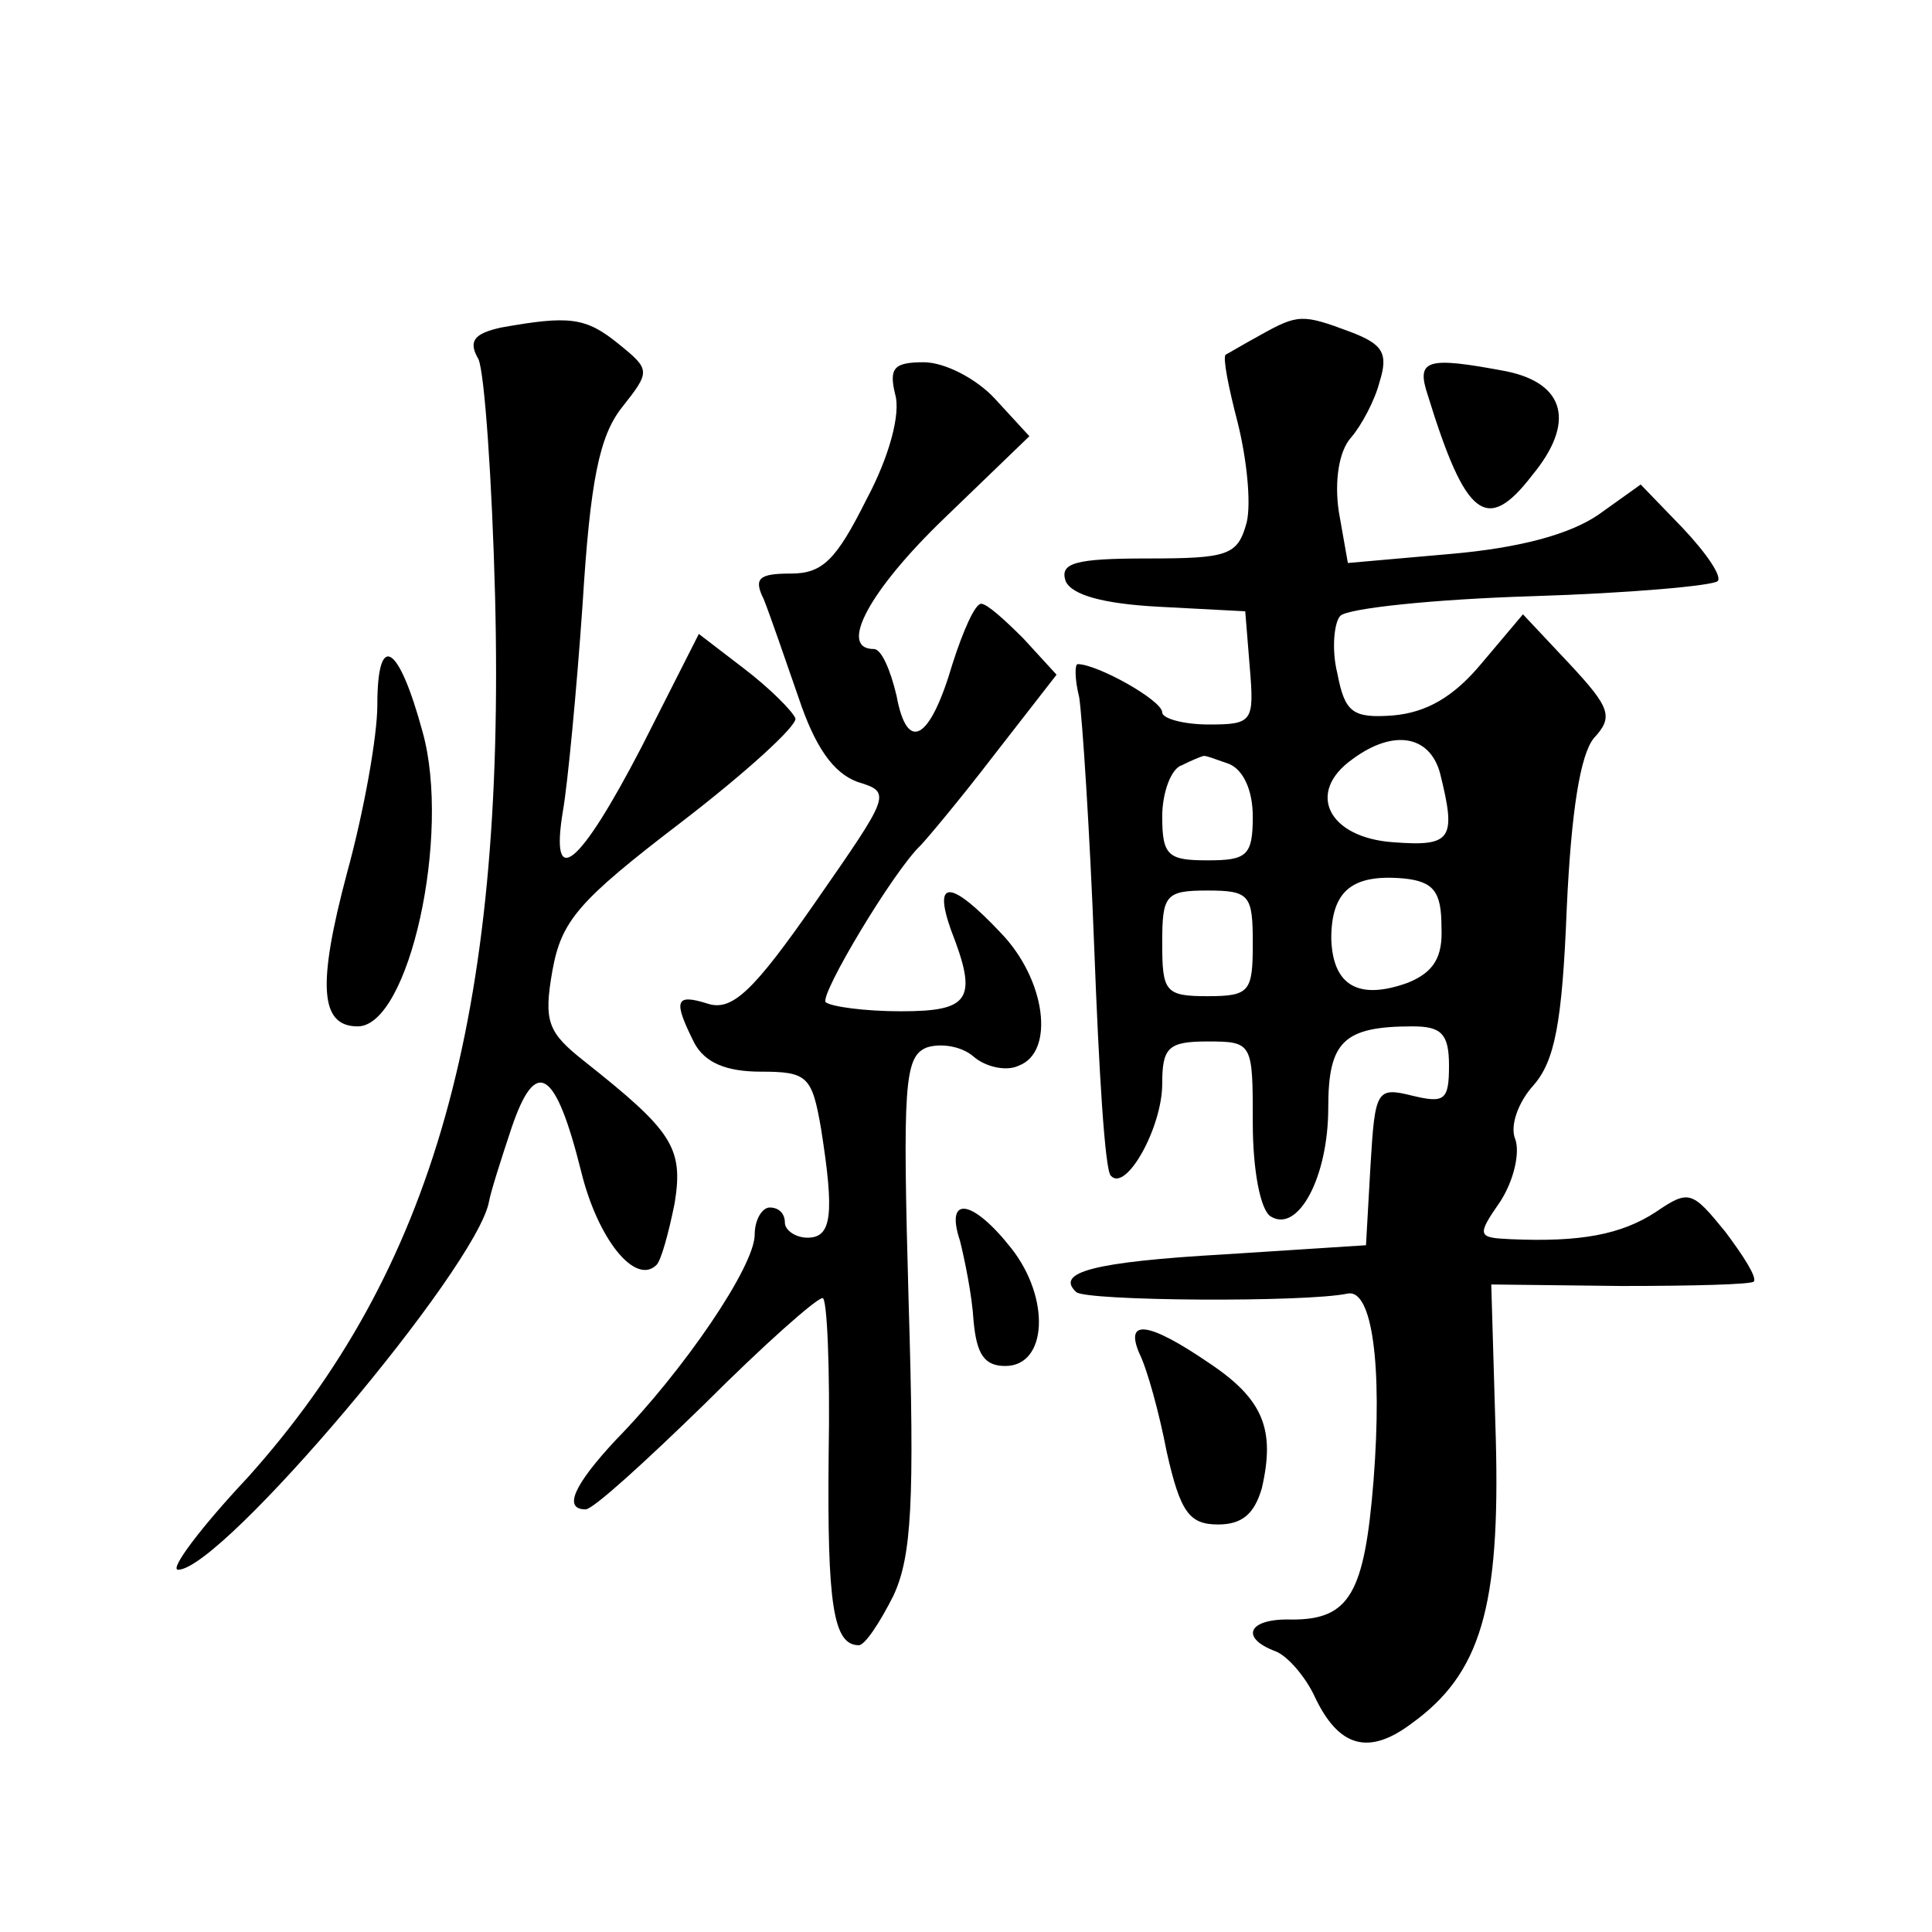 <?xml version="1.0" standalone="no"?>
<!DOCTYPE svg PUBLIC "-//W3C//DTD SVG 20010904//EN"
 "http://www.w3.org/TR/2001/REC-SVG-20010904/DTD/svg10.dtd">
<svg version="1.0" xmlns="http://www.w3.org/2000/svg"
 width="128pt" height="128pt" viewBox="0 0 128 128"
 preserveAspectRatio="xMidYMid meet">
<g transform="translate(0,128) scale(0.1,-0.1)"
fill="#0" stroke="none">
<path d="M332 1063 c-18 -4 -22 -9 -15 -21 4 -9 9 -80 11 -157 7 -279 -41 -447
-164 -584 -31 -33 -52 -61 -46 -61 29 0 198 200 206 244 1 6 8 28 15 49 16 47 29
39 46 -29 11 -45 36 -76 50 -62 3 3 8 21 12 41 6 37 -2 48 -60 94 -24 19 -27 26
-21 60 6 33 17 46 85 98 43 33 77 64 76 69 -2 5 -17 20 -34 33 l-30 23 -38 -75
c-41 -79 -61 -96 -52 -42 3 17 9 79 13 137 5 81 11 111 26 130 19 24 19 25 -2 42
-22 18 -33 19 -78 11z M835 1058 c-11 -6 -21 -12 -23 -13 -2 -2 2 -22 8 -45 6 -24
9 -53 6 -66 -6 -22 -12 -24 -66 -24 -48 0 -58 -3 -54 -15 4 -9 24 -15 62 -17 l57
-3 3 -37 c3 -36 2 -38 -27 -38 -17 0 -31 4 -31 8 0 8 -43 32 -56 32 -2 0 -2 -10
1 -22 2 -13 7 -88 10 -167 3 -79 7 -147 11 -150 10 -11 34 32 34 61 0 24 4 28 30
28 30 0 30 -1 30 -54 0 -31 5 -58 12 -62 18 -11 38 26 38 72 0 44 10 54 56 54 19
0 24 -5 24 -26 0 -23 -3 -25 -24 -20 -24 6 -25 4 -28 -46 l-3 -53 -93 -6 c-88 -5
-113 -12 -99 -25 6 -6 152 -7 180 -1 16 3 23 -47 17 -124 -6 -75 -16 -92 -54 -92
-29 1 -35 -12 -11 -21 8 -3 20 -17 26 -30 16 -34 36 -39 64 -18 46 33 59 77 56
189 l-3 102 86 -1 c47 0 87 1 88 3 2 3 -7 17 -19 33 -22 27 -24 28 -46 13 -23 -15
-50 -20 -96 -18 -22 1 -23 2 -7 25 9 14 13 32 10 41 -4 9 2 25 12 36 14 16 19 41
22 117 3 65 9 102 18 113 13 14 11 20 -16 49 l-31 33 -27 -32 c-19 -23 -37 -33
-59 -35 -27 -2 -32 2 -37 28 -4 16 -2 34 2 38 5 5 62 11 127 13 65 2 120 7 123
10 3 3 -7 18 -23 35 l-28 29 -28 -20 c-19 -13 -52 -22 -98 -26 l-68 -6 -6 34 c-3
20 0 40 8 49 7 8 16 25 19 37 6 19 2 25 -19 33 -32 12 -35 12 -60 -2z m119 -290
c11 -44 8 -49 -31 -46 -43 3 -58 33 -27 55 27 20 51 16 58 -9z m-140 6 c10 -4 16
-18 16 -35 0 -26 -4 -29 -30 -29 -26 0 -30 3 -30 29 0 16 6 32 13 34 6 3 13 6 14
6 1 1 8 -2 17 -5z m141 -108 c1 -20 -5 -30 -22 -37 -33 -12 -50 -2 -51 29 0 32
14 43 48 40 20 -2 25 -9 25 -32z m-125 -11 c0 -32 -2 -35 -30 -35 -28 0 -30 3 -30
35 0 32 2 35 30 35 28 0 30 -3 30 -35z M593 1019 c4 -13 -4 -42 -19 -70 -20 -40
-29 -49 -50 -49 -21 0 -25 -3 -18 -17 4 -10 14 -39 23 -65 11 -33 23 -50 39 -56
23 -7 22 -8 -28 -80 -41 -59 -55 -72 -71 -67 -22 7 -23 2 -9 -26 7 -13 21 -19 44
-19 31 0 34 -3 40 -38 9 -57 7 -72 -9 -72 -8 0 -15 5 -15 10 0 6 -4 10 -10 10 -5
0 -10 -8 -10 -18 0 -21 -47 -90 -92 -136 -28 -30 -35 -46 -20 -46 5 0 40 32 79
70 39 39 74 70 78 70 3 0 5 -47 4 -104 -1 -99 3 -126 20 -126 4 0 14 15 23 33 12
26 14 62 10 194 -4 144 -3 163 12 169 9 3 23 1 31 -6 8 -7 22 -10 30 -6 24 9 18
57 -12 88 -33 35 -45 36 -33 2 18 -46 13 -54 -33 -54 -24 0 -46 3 -50 6 -4 5 45
87 63 104 3 3 25 29 48 59 l42 54 -22 24 c-12 12 -24 23 -28 23 -4 0 -12 -18 -19
-40 -15 -51 -30 -59 -37 -21 -4 17 -10 31 -15 31 -24 0 -3 39 47 87 l56 54 -23
25 c-12 13 -33 24 -47 24 -20 0 -23 -4 -19 -21z M946 1018 c25 -81 39 -92 69 -53
29 35 22 61 -17 69 -53 10 -60 8 -52 -16z M250 813 c0 -21 -9 -71 -20 -111 -20
-75 -18 -102 7 -102 34 0 62 127 43 195 -16 59 -30 67 -30 18z M636 458 c3 -12
8 -36 9 -53 2 -22 7 -30 21 -30 28 0 30 45 4 78 -26 33 -44 35 -34 5z M755 383
c5 -10 13 -39 18 -65 9 -40 15 -48 34 -48 16 0 24 7 29 24 9 39 1 59 -35 83 -41
28 -56 29 -46 6z"/>
</g>
</svg>

